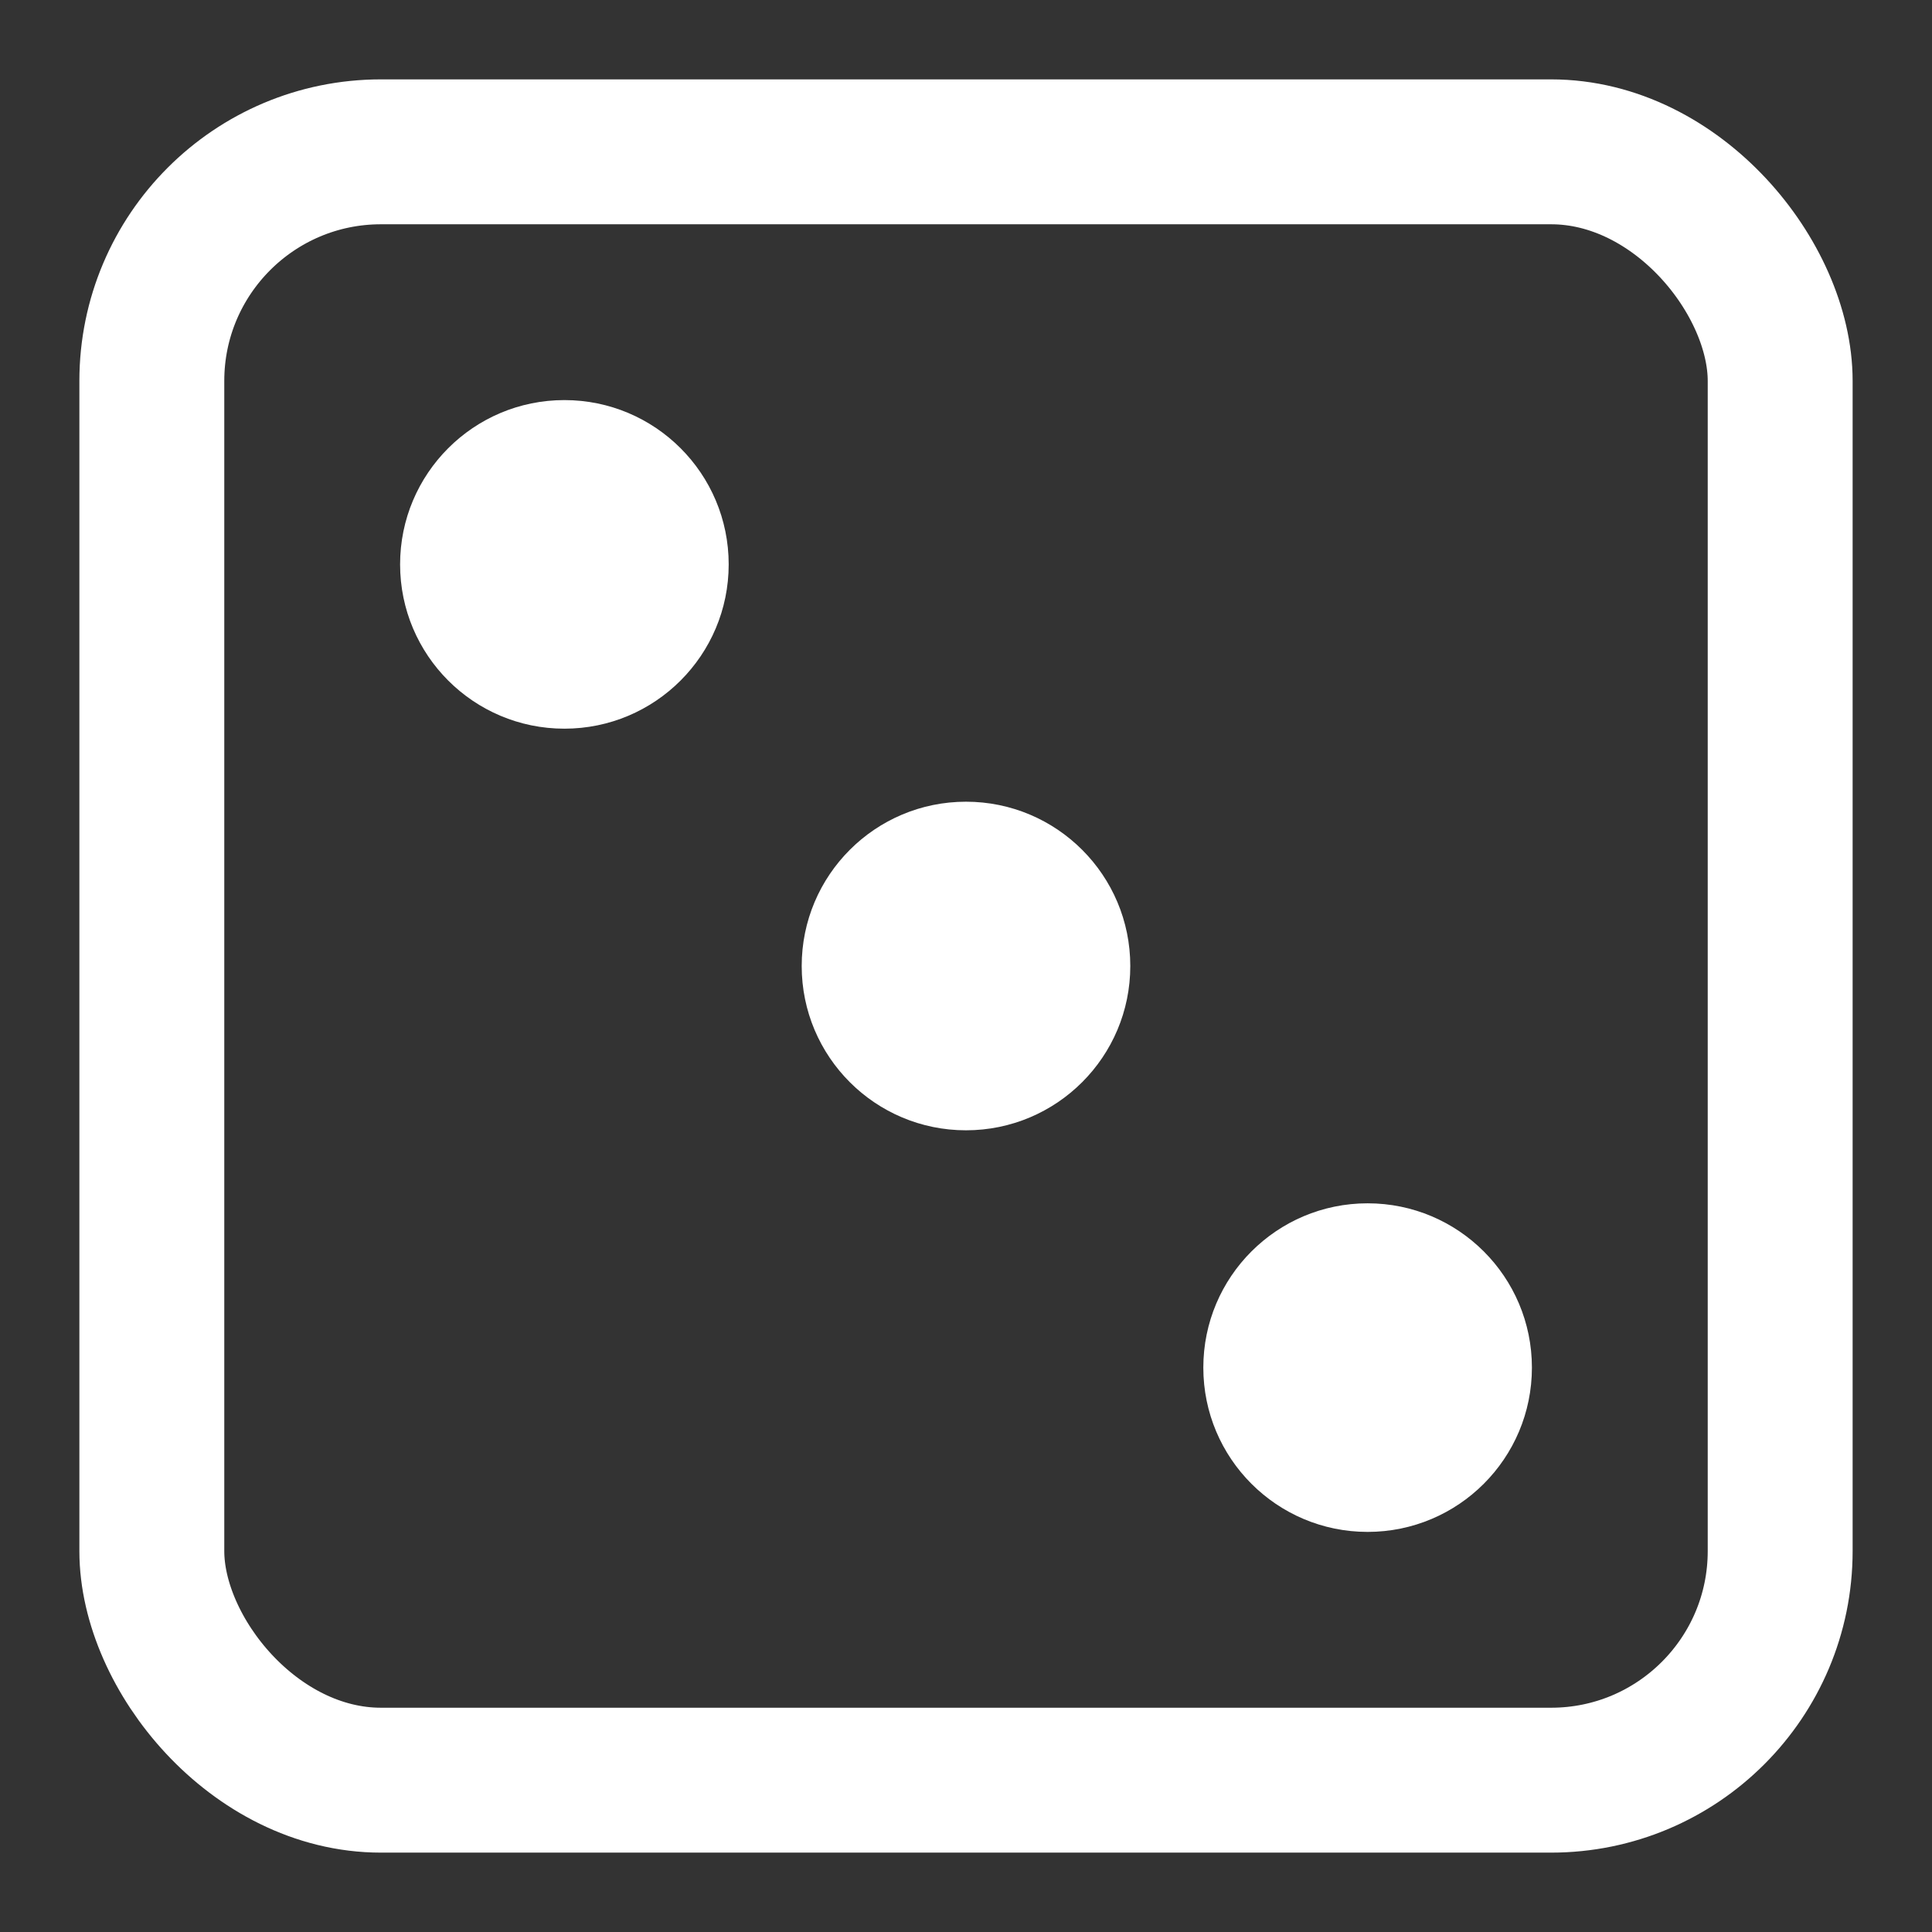 <?xml version="1.0" encoding="UTF-8" standalone="no"?>
<svg
   xmlns:dc="http://purl.org/dc/elements/1.1/"
   xmlns:cc="http://creativecommons.org/ns#"
   xmlns:rdf="http://www.w3.org/1999/02/22-rdf-syntax-ns#"
   xmlns:svg="http://www.w3.org/2000/svg"
   xmlns="http://www.w3.org/2000/svg"
   xmlns:sodipodi="http://sodipodi.sourceforge.net/DTD/sodipodi-0.dtd"
   xmlns:inkscape="http://www.inkscape.org/namespaces/inkscape"
   inkscape:version="1.0 (4035a4fb49, 2020-05-01)"
   sodipodi:docname="icon-die.svg"
   id="svg41"
   version="1.1"
   viewBox="0 0 211.667 211.667"
   height="800"
   width="800">
  <rect x="0" y="0" width="211.667" height="211.667" fill="#333333" stroke="none"/>
  <defs
     id="defs45" />
  <sodipodi:namedview
     inkscape:current-layer="layer1"
     inkscape:window-maximized="0"
     inkscape:window-y="302"
     inkscape:window-x="750"
     inkscape:cy="400"
     inkscape:cx="218.82353"
     inkscape:zoom="1.0625"
     showgrid="false"
     id="namedview43"
     inkscape:window-height="480"
     inkscape:window-width="820"
     inkscape:pageshadow="2"
     inkscape:pageopacity="0"
     guidetolerance="10"
     gridtolerance="10"
     objecttolerance="10"
     borderopacity="1"
     bordercolor="#666666"
     pagecolor="#ffffff" />
  <g
     transform="translate(0,-85.333)"
     id="layer1">
    <rect
       ry="25.1"
       style="fill:none;stroke:#ffffff;stroke-width:15.875;stroke-linecap:butt;stroke-linejoin:round;stroke-miterlimit:10;stroke-dasharray:none;stroke-opacity:1;paint-order:normal"
       y="101.967"
       x="16.634"
       height="178.399"
       width="178.399"
       id="rect3852" />
    <circle
       r="18"
       cy="191.167"
       cx="105.833"
       id="path4663"
       style="fill:#ffffff;fill-opacity:1;stroke:none;stroke-width:13.229;stroke-linecap:butt;stroke-linejoin:round;stroke-miterlimit:10;stroke-dasharray:none;stroke-opacity:1;paint-order:normal" />
    <circle
       r="18"
       cy="235.166"
       cx="149.834"
       id="path4663-3"
       style="fill:#ffffff;fill-opacity:1;stroke:none;stroke-width:13.229;stroke-linecap:butt;stroke-linejoin:round;stroke-miterlimit:10;stroke-dasharray:none;stroke-opacity:1;paint-order:normal" />
    <circle
       r="18"
       cy="147.166"
       cx="61.834"
       id="path4663-6"
       style="fill:#ffffff;fill-opacity:1;stroke:none;stroke-width:13.229;stroke-linecap:butt;stroke-linejoin:round;stroke-miterlimit:10;stroke-dasharray:none;stroke-opacity:1;paint-order:normal" />
  </g>
</svg>
